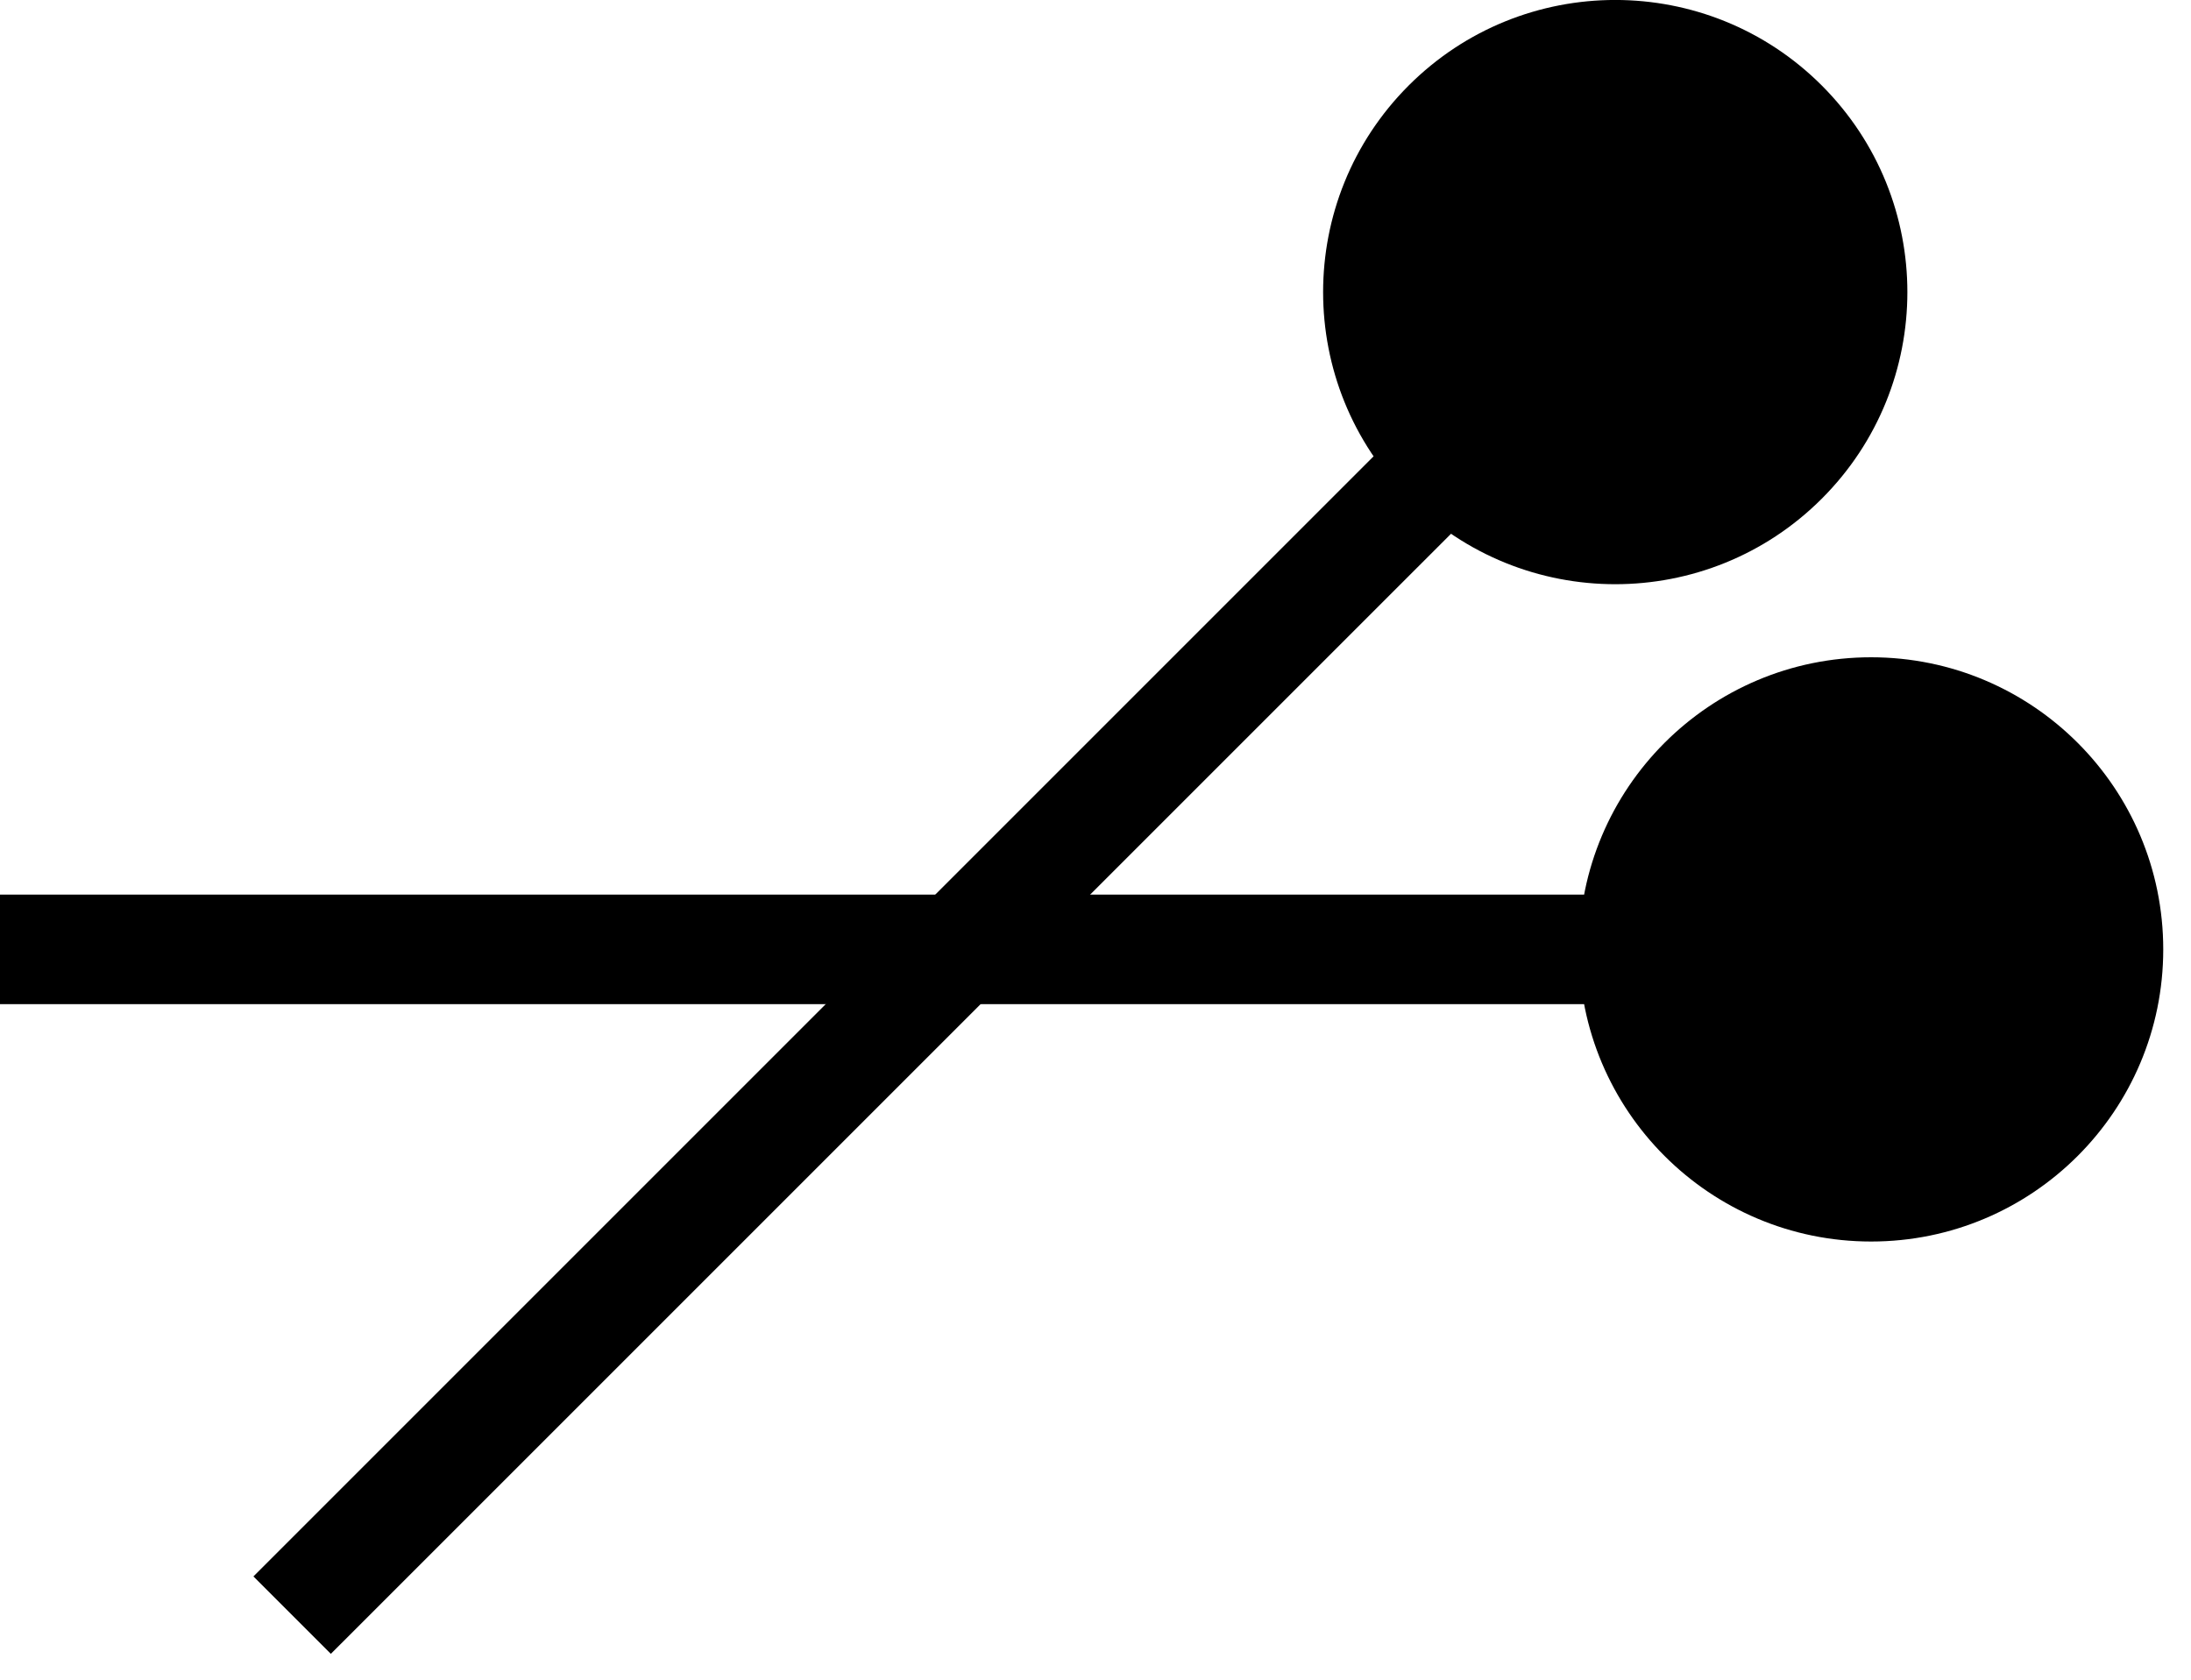 <svg width="30" height="23" viewBox="0 0 30 23" fill="none" xmlns="http://www.w3.org/2000/svg">
<path d="M21.62 13C21.62 15.209 23.411 17 25.62 17C27.829 17 29.62 15.209 29.62 13C29.62 10.791 27.829 9 25.62 9C23.411 9 21.62 10.791 21.62 13ZM0 13.75L25.62 13.75V12.25L0 12.25L0 13.75Z" fill="black"/>
<path d="M19.288 6.828C20.85 8.39 23.383 8.39 24.945 6.828C26.507 5.266 26.507 2.734 24.945 1.171C23.383 -0.391 20.85 -0.391 19.288 1.171C17.726 2.734 17.726 5.266 19.288 6.828ZM4.53 22.646L22.647 4.53L21.586 3.47L3.47 21.586L4.53 22.646Z" fill="black"/>
</svg>
